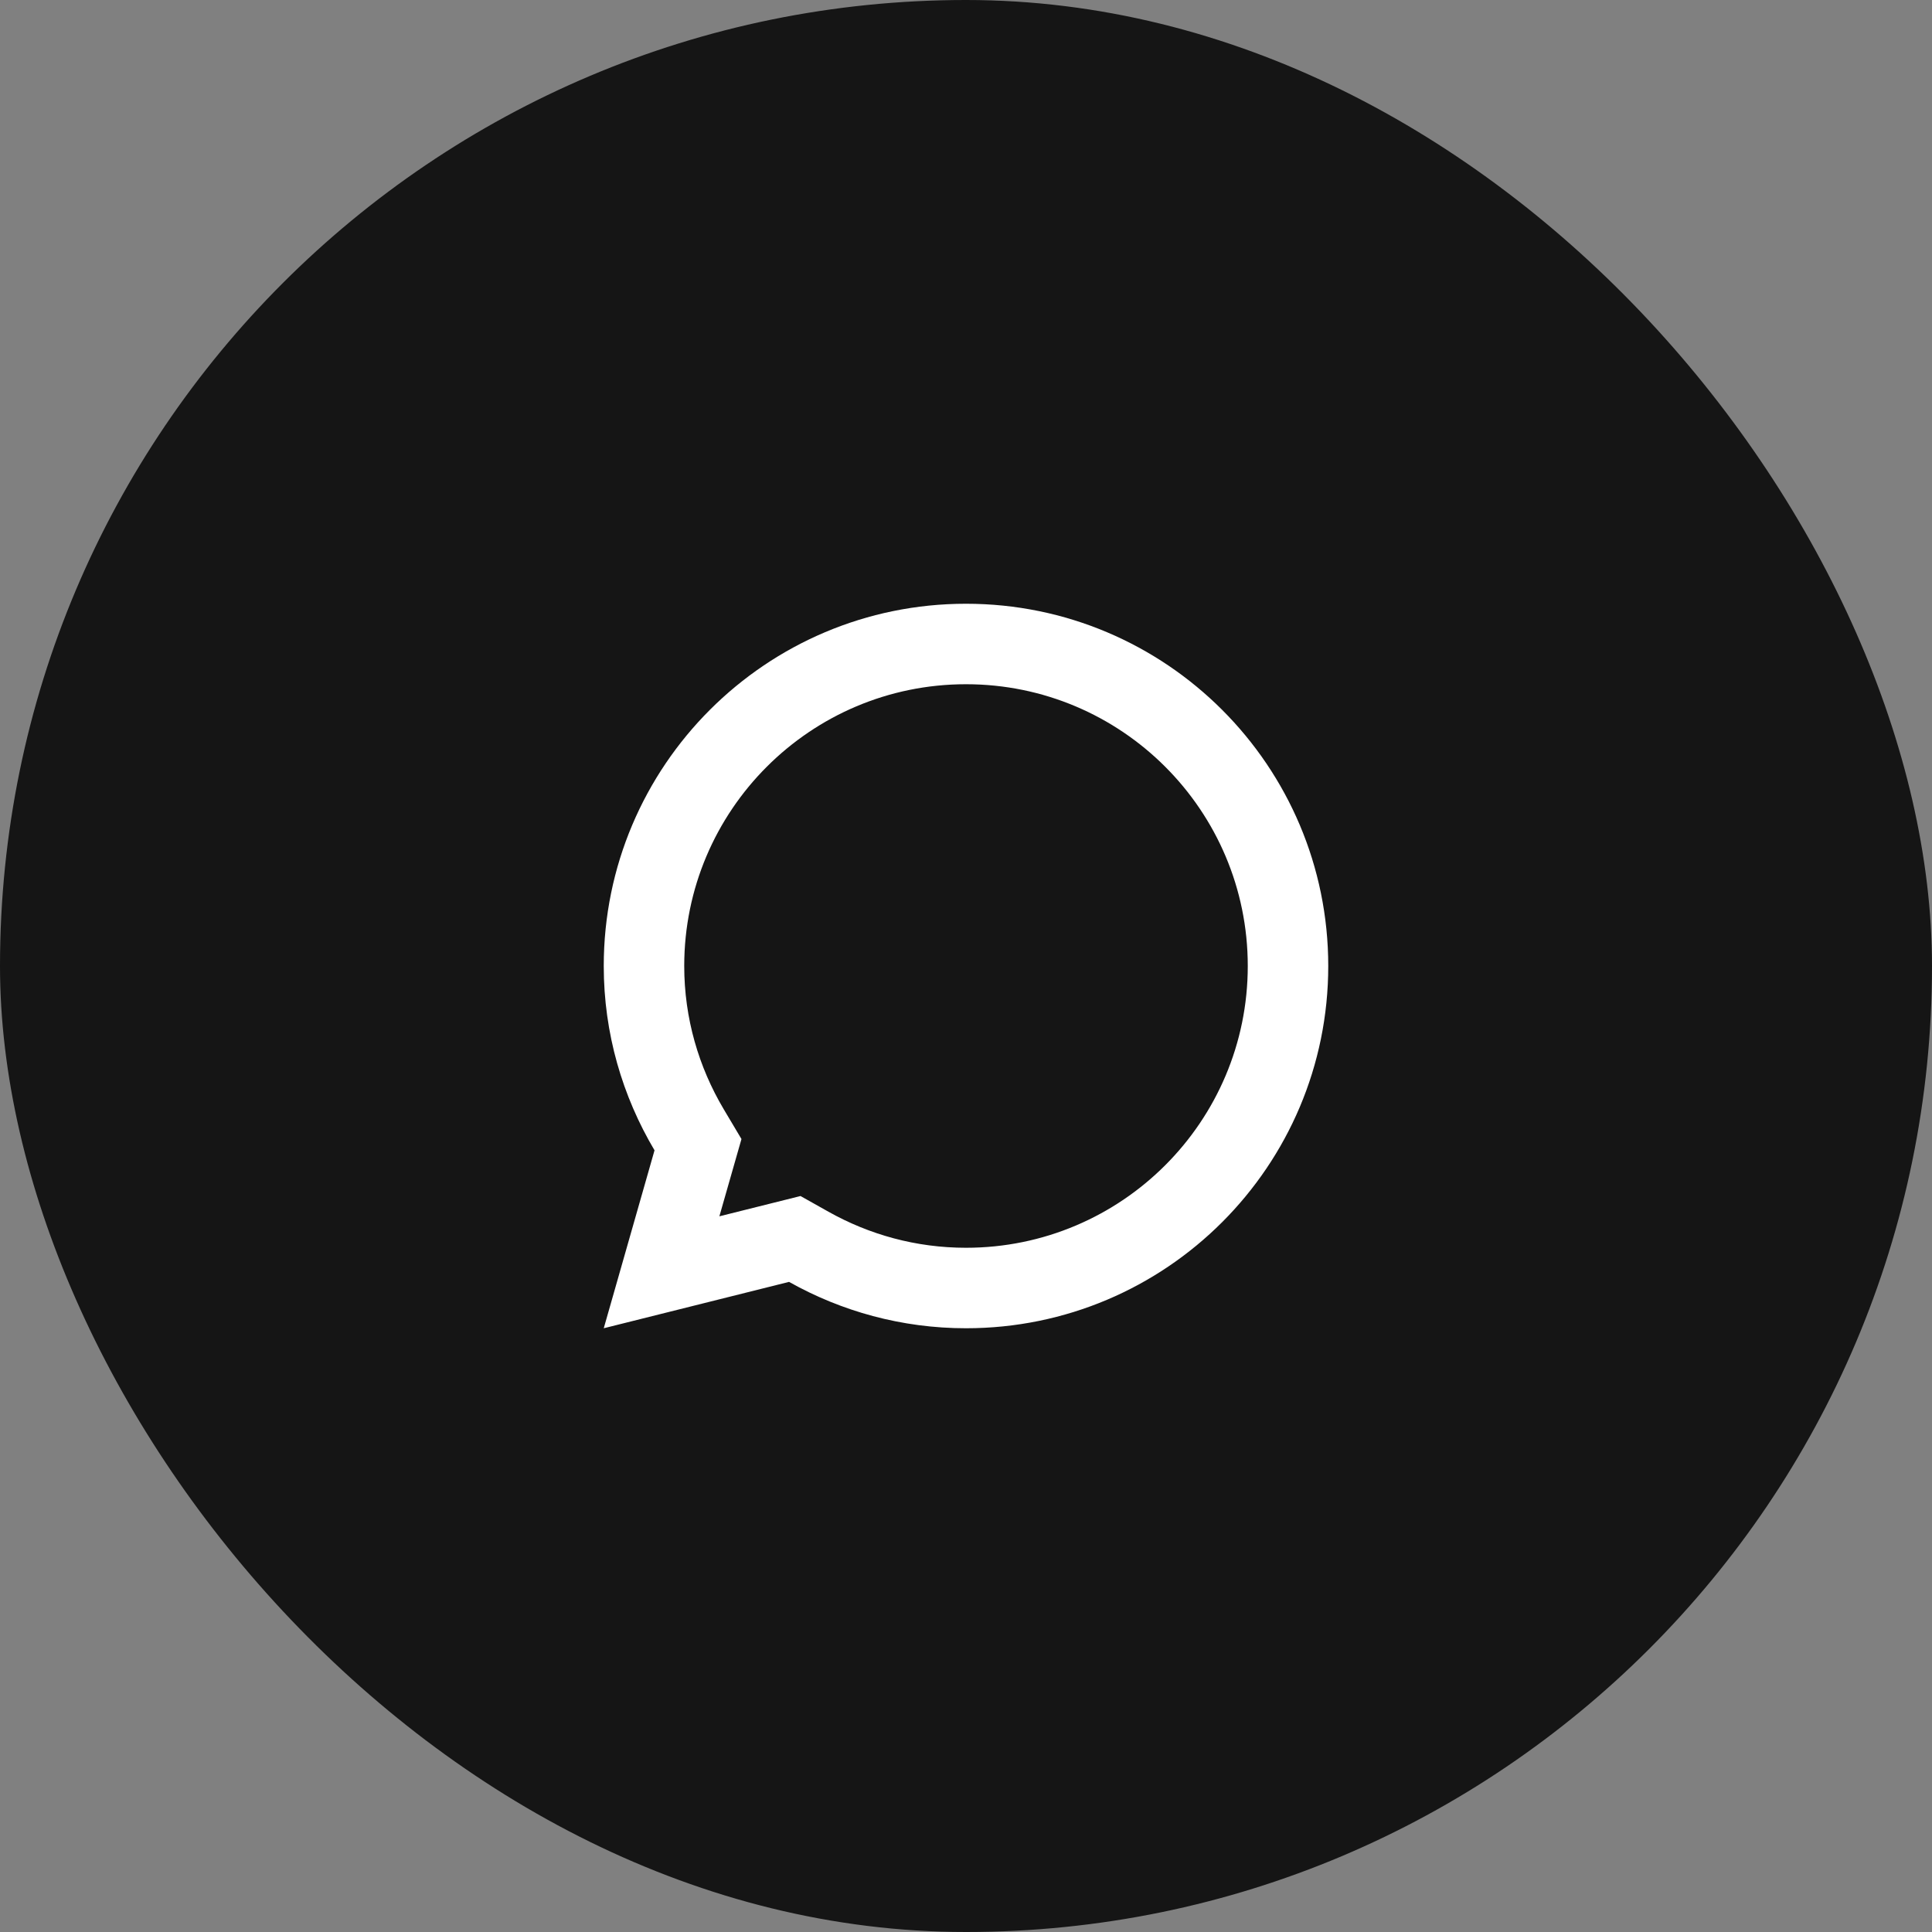 <svg width="32" height="32" viewBox="0 0 32 32" fill="none" xmlns="http://www.w3.org/2000/svg">
<rect x="0" y="0" width="32" height="32" fill="#808080" stroke="none"/>
<rect width="32" height="32" rx="16" fill="#151515"/>
<path fill-rule="evenodd" clip-rule="evenodd" d="M13.259 19.81L13.722 20.07C14.397 20.449 15.172 20.667 16 20.667C18.577 20.667 20.667 18.577 20.667 16C20.667 13.423 18.577 11.333 16 11.333C13.423 11.333 11.333 13.423 11.333 16C11.333 16.866 11.573 17.674 11.987 18.372L12.281 18.866L11.915 20.146L13.259 19.81ZM10 22L10.841 19.053C10.31 18.158 10 17.117 10 16C10 12.687 12.687 10 16 10C19.314 10 22 12.687 22 16C22 19.314 19.314 22 16 22C14.935 22 13.936 21.719 13.069 21.232L10 22Z" fill="white"/>
</svg>
